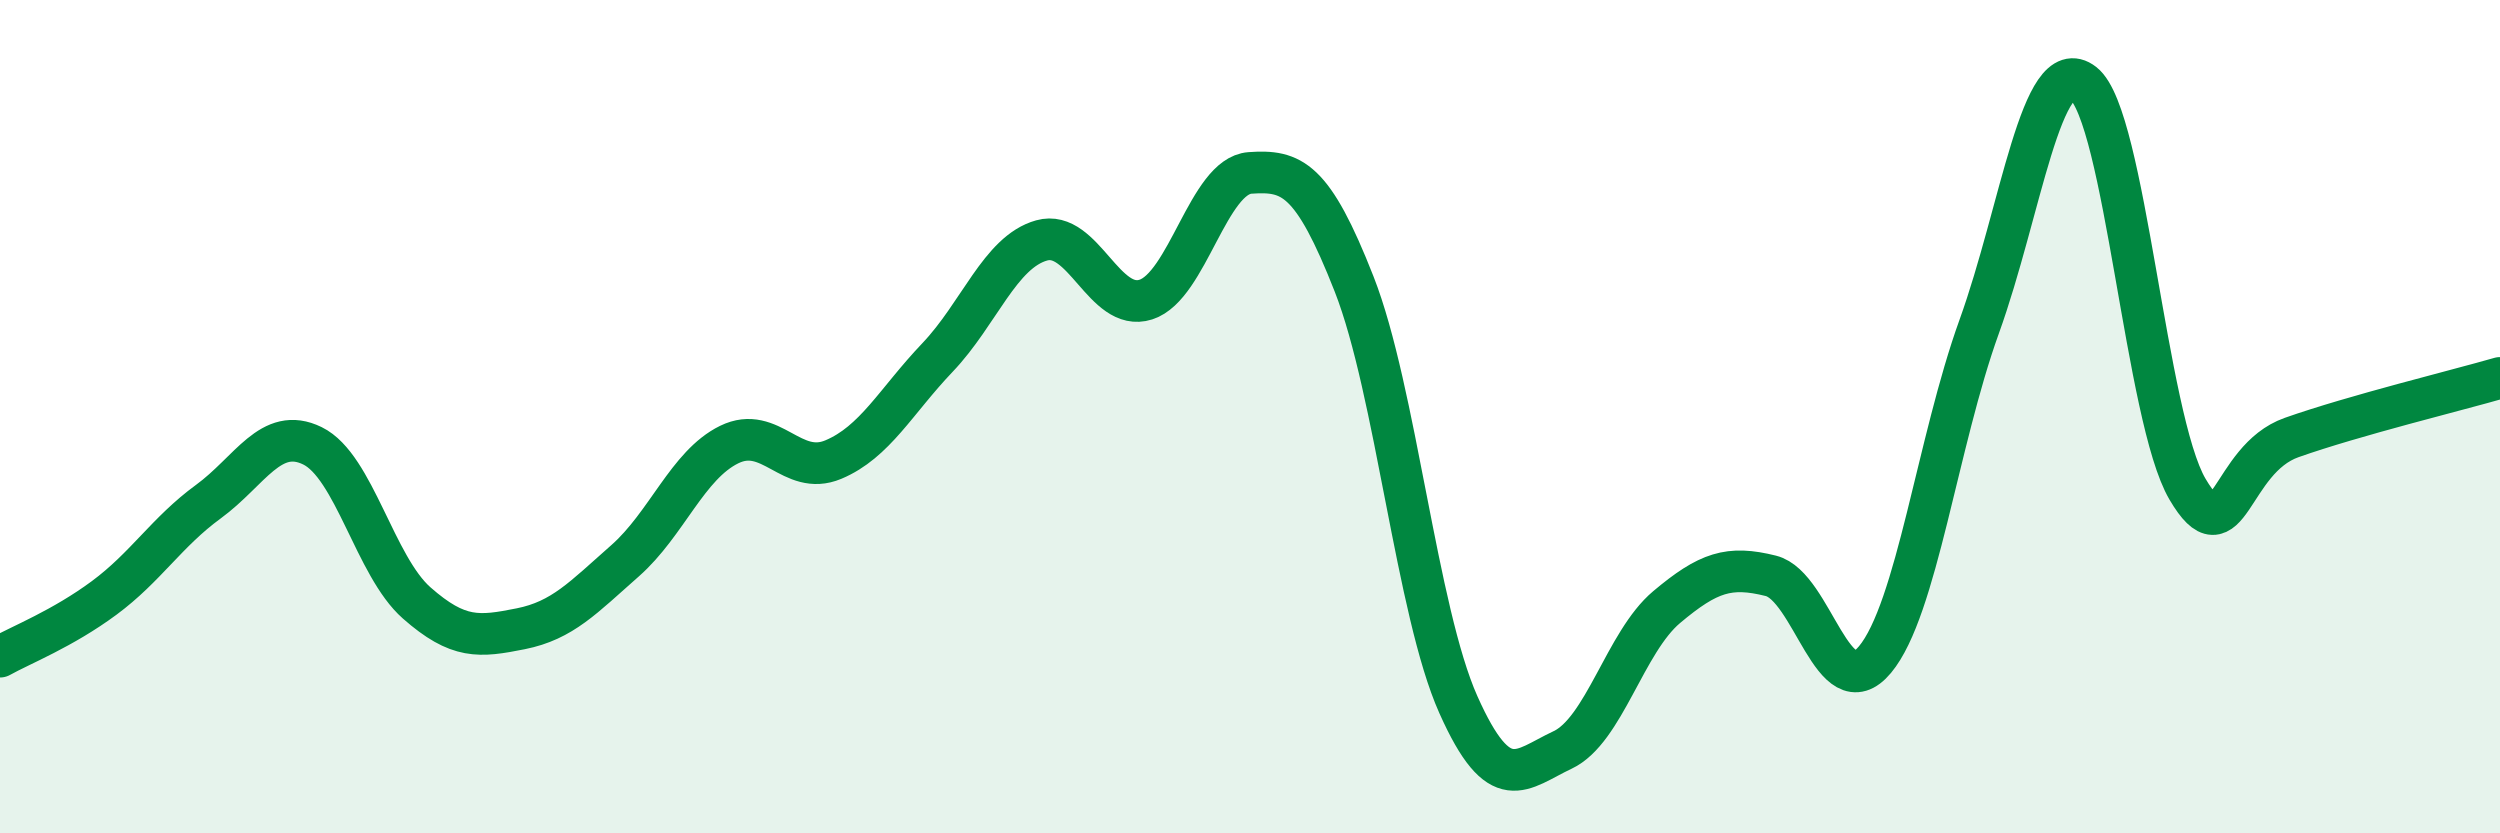 
    <svg width="60" height="20" viewBox="0 0 60 20" xmlns="http://www.w3.org/2000/svg">
      <path
        d="M 0,15.76 C 0.5,15.48 1.5,15.09 2.5,14.35 C 3.5,13.61 4,12.77 5,12.04 C 6,11.31 6.5,10.21 7.5,10.7 C 8.5,11.19 9,13.59 10,14.47 C 11,15.35 11.5,15.29 12.5,15.09 C 13.5,14.89 14,14.34 15,13.46 C 16,12.58 16.5,11.16 17.5,10.67 C 18.5,10.18 19,11.45 20,11.03 C 21,10.61 21.5,9.63 22.5,8.58 C 23.5,7.53 24,6.05 25,5.77 C 26,5.49 26.5,7.51 27.5,7.19 C 28.5,6.87 29,4.22 30,4.15 C 31,4.08 31.5,4.27 32.5,6.82 C 33.5,9.37 34,14.67 35,16.91 C 36,19.15 36.5,18.47 37.5,18 C 38.5,17.53 39,15.41 40,14.57 C 41,13.73 41.5,13.57 42.5,13.82 C 43.5,14.07 44,17.03 45,15.83 C 46,14.63 46.5,10.61 47.5,7.84 C 48.5,5.07 49,1.22 50,2 C 51,2.78 51.5,10.04 52.5,11.74 C 53.5,13.44 53.5,11.03 55,10.5 C 56.5,9.97 59,9.36 60,9.07L60 20L0 20Z"
        fill="#008740"
        opacity="0.1"
        stroke-linecap="round"
        stroke-linejoin="round"
      />
      <path
        d="M 0,15.76 C 0.5,15.48 1.5,15.09 2.5,14.35 C 3.5,13.61 4,12.77 5,12.04 C 6,11.31 6.5,10.21 7.5,10.7 C 8.5,11.19 9,13.59 10,14.47 C 11,15.35 11.5,15.29 12.5,15.09 C 13.5,14.89 14,14.34 15,13.46 C 16,12.58 16.5,11.16 17.5,10.67 C 18.5,10.18 19,11.45 20,11.03 C 21,10.61 21.5,9.63 22.5,8.58 C 23.5,7.53 24,6.05 25,5.77 C 26,5.49 26.5,7.51 27.5,7.19 C 28.5,6.87 29,4.22 30,4.15 C 31,4.08 31.5,4.27 32.5,6.82 C 33.5,9.37 34,14.67 35,16.91 C 36,19.15 36.5,18.47 37.5,18 C 38.5,17.53 39,15.41 40,14.57 C 41,13.73 41.5,13.57 42.5,13.82 C 43.5,14.07 44,17.03 45,15.83 C 46,14.63 46.5,10.61 47.5,7.84 C 48.5,5.07 49,1.22 50,2 C 51,2.78 51.5,10.04 52.5,11.74 C 53.5,13.44 53.5,11.03 55,10.5 C 56.5,9.97 59,9.36 60,9.07"
        stroke="#008740"
        stroke-width="1"
        fill="none"
        stroke-linecap="round"
        stroke-linejoin="round"
      />
    </svg>
  